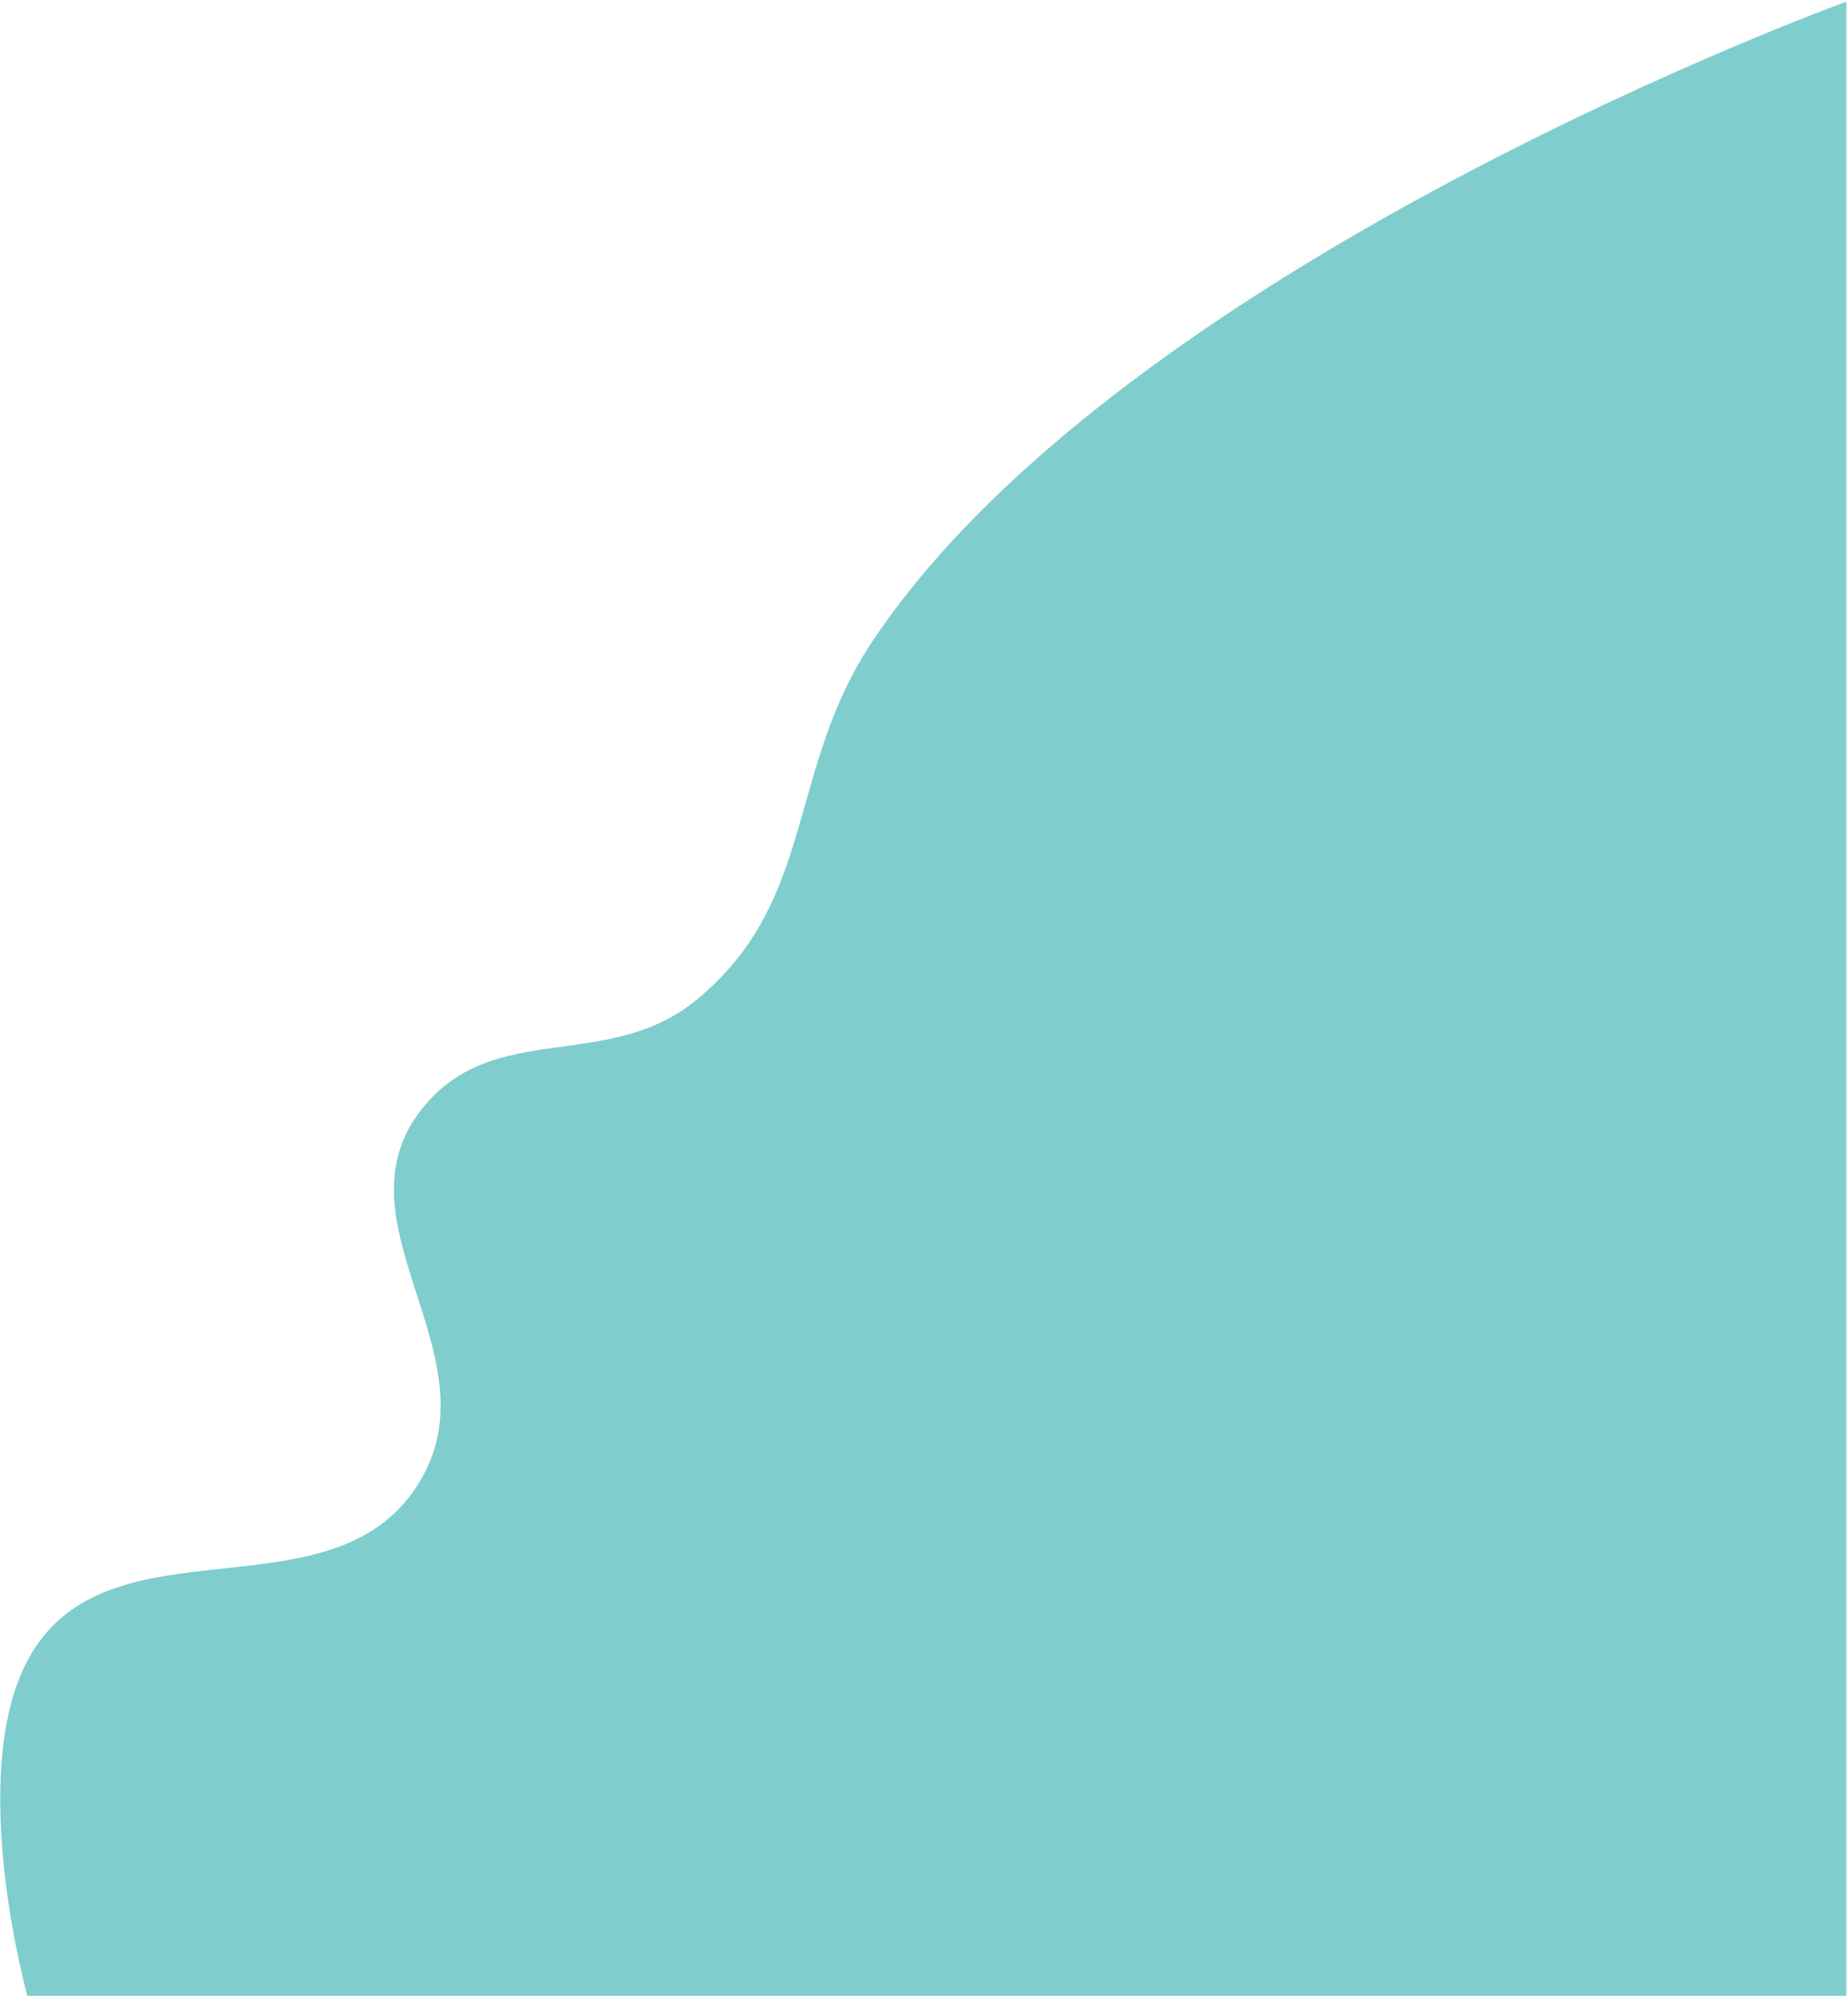 <?xml version="1.0" encoding="UTF-8"?> <svg xmlns="http://www.w3.org/2000/svg" width="541" height="584" viewBox="0 0 541 584" fill="none"><path d="M8 486C-9.864 519.846 8 584 8 584H540.5V0.5C540.5 0.5 329.566 76.888 255.5 187.5C230.089 225.45 239.248 263.457 204 292.5C177.891 314.013 144.524 297.996 123.5 324.5C97.289 357.543 144.317 395.819 123.5 432.5C98.965 475.733 31.203 442.038 8 486Z" fill="#80CDCE"></path></svg> 